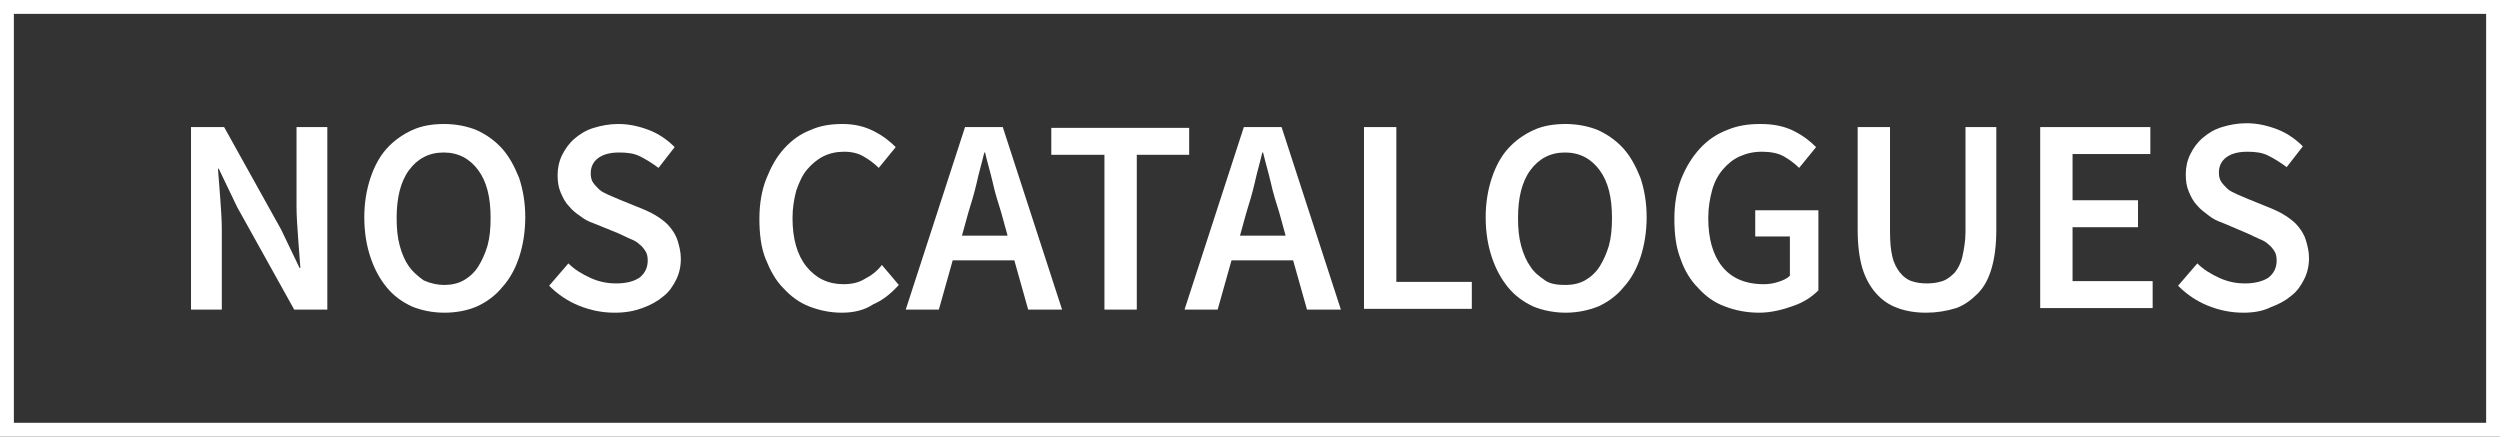 <?xml version="1.0" encoding="utf-8"?>
<!-- Generator: Adobe Illustrator 27.8.0, SVG Export Plug-In . SVG Version: 6.00 Build 0)  -->
<svg version="1.1" id="Calque_1" xmlns="http://www.w3.org/2000/svg" xmlns:xlink="http://www.w3.org/1999/xlink" x="0px" y="0px"
	 viewBox="0 0 324.6 56.7" style="enable-background:new 0 0 324.6 56.7;" xml:space="preserve">
<rect x="0" y="0" width="324.6" height="56.7" fill="#333333" stroke="none"/>
<style type="text/css">
	.st0{fill:#FFFFFF;}
</style>
<path class="st0" d="M322.8,1.8v53.1H1.8V1.8H322.8 M324.6,0H0v56.7h324.6V0L324.6,0z"/>
<g>
	<path class="st0" d="M24.8,16.5h4.3l7.4,13.3l2.4,5h0.1c-0.1-1.2-0.2-2.5-0.3-4c-0.1-1.4-0.2-2.8-0.2-4.1V16.5h4v23.7h-4.3
		l-7.4-13.3l-2.4-5h-0.1c0.1,1.3,0.2,2.6,0.3,3.9c0.1,1.4,0.2,2.7,0.2,4.1v10.3h-4V16.5z"/>
	<path class="st0" d="M57.7,40.6c-1.5,0-3-0.3-4.2-0.8c-1.3-0.6-2.4-1.4-3.3-2.5c-0.9-1.1-1.6-2.4-2.1-3.9c-0.5-1.5-0.8-3.2-0.8-5.2
		c0-1.9,0.3-3.6,0.8-5.1c0.5-1.5,1.2-2.8,2.1-3.8c0.9-1,2-1.8,3.3-2.4c1.3-0.6,2.7-0.8,4.2-0.8s3,0.3,4.2,0.8
		c1.3,0.6,2.4,1.4,3.3,2.4c0.9,1,1.6,2.3,2.2,3.8c0.5,1.5,0.8,3.2,0.8,5.1c0,1.9-0.3,3.7-0.8,5.2c-0.5,1.5-1.2,2.8-2.2,3.9
		c-0.9,1.1-2,1.9-3.3,2.5C60.7,40.3,59.3,40.6,57.7,40.6z M57.7,37c0.9,0,1.8-0.2,2.5-0.6c0.7-0.4,1.4-1,1.9-1.8
		c0.5-0.8,0.9-1.7,1.2-2.7c0.3-1.1,0.4-2.3,0.4-3.6c0-2.7-0.5-4.7-1.6-6.2c-1.1-1.5-2.6-2.3-4.5-2.3c-1.9,0-3.4,0.8-4.5,2.3
		c-1.1,1.5-1.6,3.6-1.6,6.2c0,1.3,0.1,2.5,0.4,3.6c0.3,1.1,0.7,2,1.2,2.7s1.2,1.3,1.9,1.8C55.9,36.8,56.8,37,57.7,37z"/>
	<path class="st0" d="M79.8,40.6c-1.6,0-3.1-0.3-4.6-0.9c-1.5-0.6-2.8-1.5-3.9-2.6l2.5-2.9c0.8,0.8,1.8,1.4,2.9,1.9
		c1.1,0.5,2.2,0.7,3.3,0.7c1.4,0,2.4-0.3,3.1-0.8c0.7-0.6,1-1.3,1-2.2c0-0.5-0.1-0.9-0.3-1.2c-0.2-0.3-0.4-0.6-0.8-0.9
		c-0.3-0.3-0.7-0.5-1.2-0.7c-0.4-0.2-0.9-0.4-1.5-0.7L77.1,29c-0.6-0.2-1.2-0.5-1.7-0.9c-0.6-0.4-1.1-0.8-1.5-1.3
		c-0.5-0.5-0.8-1.1-1.1-1.8c-0.3-0.7-0.4-1.4-0.4-2.3c0-0.9,0.2-1.8,0.6-2.6c0.4-0.8,0.9-1.5,1.6-2.1c0.7-0.6,1.5-1.1,2.5-1.4
		c1-0.3,2-0.5,3.2-0.5c1.4,0,2.7,0.3,4,0.8c1.3,0.5,2.4,1.3,3.3,2.2l-2.1,2.7c-0.8-0.6-1.6-1.1-2.4-1.5c-0.8-0.4-1.7-0.5-2.7-0.5
		c-1.1,0-2,0.2-2.7,0.7c-0.7,0.5-1,1.2-1,2c0,0.5,0.1,0.9,0.3,1.2c0.2,0.3,0.5,0.6,0.8,0.9c0.3,0.3,0.8,0.5,1.2,0.7
		c0.5,0.2,0.9,0.4,1.4,0.6l3.2,1.3c0.7,0.3,1.3,0.6,1.9,1c0.6,0.4,1.1,0.8,1.5,1.3s0.8,1.1,1,1.8c0.2,0.7,0.4,1.4,0.4,2.3
		c0,1-0.2,1.9-0.6,2.7s-0.9,1.6-1.7,2.2c-0.7,0.6-1.6,1.1-2.7,1.5C82.3,40.4,81.2,40.6,79.8,40.6z"/>
	<path class="st0" d="M109.3,40.6c-1.5,0-2.9-0.3-4.2-0.8c-1.3-0.5-2.4-1.3-3.4-2.4c-1-1-1.7-2.3-2.3-3.8c-0.6-1.5-0.8-3.3-0.8-5.2
		c0-1.9,0.3-3.7,0.9-5.2c0.6-1.5,1.3-2.8,2.3-3.9c1-1.1,2.1-1.9,3.4-2.4c1.3-0.6,2.7-0.8,4.2-0.8s2.8,0.3,4,0.9
		c1.2,0.6,2.1,1.3,2.9,2.1l-2.2,2.7c-0.6-0.6-1.3-1.1-2-1.5c-0.7-0.4-1.5-0.6-2.5-0.6c-1,0-1.9,0.2-2.7,0.6c-0.8,0.4-1.5,1-2.1,1.7
		c-0.6,0.7-1,1.6-1.4,2.7c-0.3,1.1-0.5,2.3-0.5,3.6c0,2.7,0.6,4.8,1.8,6.3c1.2,1.5,2.8,2.3,4.8,2.3c1.1,0,2-0.2,2.8-0.7
		c0.8-0.4,1.6-1,2.2-1.8l2.2,2.6c-1,1.1-2.1,2-3.3,2.5C112.2,40.3,110.8,40.6,109.3,40.6z"/>
	<path class="st0" d="M131.7,33.8h-8l-1.8,6.4h-4.3l7.7-23.7h4.9l7.7,23.7h-4.4L131.7,33.8z M130.8,30.5l-0.8-2.9
		c-0.4-1.3-0.8-2.5-1.1-3.9c-0.3-1.3-0.7-2.6-1-3.9h-0.1c-0.3,1.3-0.7,2.6-1,4c-0.3,1.3-0.7,2.6-1.1,3.9l-0.8,2.9H130.8z"/>
	<path class="st0" d="M143.3,20.1h-6.8v-3.5h17.9v3.5h-6.8v20.1h-4.2V20.1z"/>
	<path class="st0" d="M167.9,33.8h-8l-1.8,6.4h-4.3l7.7-23.7h4.9l7.7,23.7h-4.4L167.9,33.8z M166.9,30.5l-0.8-2.9
		c-0.4-1.3-0.8-2.5-1.1-3.9c-0.3-1.3-0.7-2.6-1-3.9h-0.1c-0.3,1.3-0.7,2.6-1,4c-0.3,1.3-0.7,2.6-1.1,3.9l-0.8,2.9H166.9z"/>
	<path class="st0" d="M177.1,16.5h4.2v20.1h9.8v3.5h-14V16.5z"/>
	<path class="st0" d="M203.3,40.6c-1.5,0-3-0.3-4.2-0.8c-1.3-0.6-2.4-1.4-3.3-2.5c-0.9-1.1-1.6-2.4-2.1-3.9
		c-0.5-1.5-0.8-3.2-0.8-5.2c0-1.9,0.3-3.6,0.8-5.1c0.5-1.5,1.2-2.8,2.1-3.8c0.9-1,2-1.8,3.3-2.4c1.3-0.6,2.7-0.8,4.2-0.8
		c1.5,0,3,0.3,4.2,0.8c1.3,0.6,2.4,1.4,3.3,2.4c0.9,1,1.6,2.3,2.2,3.8c0.5,1.5,0.8,3.2,0.8,5.1c0,1.9-0.3,3.7-0.8,5.2
		c-0.5,1.5-1.2,2.8-2.2,3.9c-0.9,1.1-2,1.9-3.3,2.5C206.2,40.3,204.8,40.6,203.3,40.6z M203.3,37c0.9,0,1.8-0.2,2.5-0.6
		s1.4-1,1.9-1.8c0.5-0.8,0.9-1.7,1.2-2.7c0.3-1.1,0.4-2.3,0.4-3.6c0-2.7-0.5-4.7-1.6-6.2c-1.1-1.5-2.6-2.3-4.5-2.3s-3.4,0.8-4.5,2.3
		c-1.1,1.5-1.6,3.6-1.6,6.2c0,1.3,0.1,2.5,0.4,3.6c0.3,1.1,0.7,2,1.2,2.7c0.5,0.8,1.2,1.3,1.9,1.8S202.3,37,203.3,37z"/>
	<path class="st0" d="M228.4,40.6c-1.6,0-3.1-0.3-4.4-0.8c-1.4-0.5-2.5-1.3-3.5-2.4c-1-1-1.8-2.3-2.3-3.8c-0.6-1.5-0.8-3.3-0.8-5.2
		c0-1.9,0.3-3.7,0.9-5.2c0.6-1.5,1.4-2.8,2.4-3.9c1-1.1,2.2-1.9,3.5-2.4c1.4-0.6,2.8-0.8,4.4-0.8c1.7,0,3.1,0.3,4.3,0.9
		c1.2,0.6,2.1,1.3,2.9,2.1l-2.2,2.7c-0.6-0.6-1.3-1.1-2-1.5c-0.7-0.4-1.7-0.6-2.8-0.6c-1.1,0-2,0.2-2.9,0.6c-0.9,0.4-1.6,1-2.2,1.7
		c-0.6,0.7-1.1,1.6-1.4,2.7c-0.3,1.1-0.5,2.3-0.5,3.6c0,2.7,0.6,4.8,1.8,6.3c1.2,1.5,3,2.3,5.4,2.3c0.7,0,1.3-0.1,1.9-0.3
		c0.6-0.2,1.1-0.4,1.5-0.8v-5.1h-4.5v-3.4h8.2v10.4c-0.8,0.8-1.8,1.5-3.2,2S230,40.6,228.4,40.6z"/>
	<path class="st0" d="M250.1,40.6c-1.4,0-2.6-0.2-3.7-0.6c-1.1-0.4-2-1-2.8-1.9c-0.8-0.9-1.4-2-1.8-3.3c-0.4-1.4-0.6-3-0.6-5V16.5
		h4.2v13.6c0,1.3,0.1,2.4,0.3,3.2c0.2,0.9,0.6,1.6,1,2.1s0.9,0.9,1.5,1.1c0.6,0.2,1.2,0.3,2,0.3c0.7,0,1.4-0.1,2-0.3
		c0.6-0.2,1.1-0.6,1.6-1.1c0.4-0.5,0.8-1.2,1-2.1c0.2-0.9,0.4-2,0.4-3.2V16.5h4v13.3c0,2-0.2,3.6-0.6,5c-0.4,1.4-1,2.5-1.8,3.3
		s-1.7,1.5-2.8,1.9C252.7,40.4,251.4,40.6,250.1,40.6z"/>
	<path class="st0" d="M264.9,16.5h14.3v3.5h-10.1v6h8.5v3.5h-8.5v7h10.4v3.5h-14.6V16.5z"/>
	<path class="st0" d="M291.3,40.6c-1.6,0-3.1-0.3-4.6-0.9c-1.5-0.6-2.8-1.5-3.9-2.6l2.5-2.9c0.8,0.8,1.8,1.4,2.9,1.9
		s2.2,0.7,3.3,0.7c1.3,0,2.4-0.3,3.1-0.8c0.7-0.6,1-1.3,1-2.2c0-0.5-0.1-0.9-0.3-1.2c-0.2-0.3-0.4-0.6-0.8-0.9
		c-0.3-0.3-0.7-0.5-1.2-0.7c-0.4-0.2-0.9-0.4-1.5-0.7l-3.3-1.4c-0.6-0.2-1.2-0.5-1.7-0.9s-1.1-0.8-1.5-1.3c-0.5-0.5-0.8-1.1-1.1-1.8
		c-0.3-0.7-0.4-1.4-0.4-2.3c0-0.9,0.2-1.8,0.6-2.6c0.4-0.8,0.9-1.5,1.6-2.1c0.7-0.6,1.5-1.1,2.5-1.4c1-0.3,2-0.5,3.2-0.5
		c1.4,0,2.7,0.3,4,0.8c1.3,0.5,2.4,1.3,3.3,2.2l-2.1,2.7c-0.8-0.6-1.6-1.1-2.4-1.5s-1.7-0.5-2.7-0.5c-1.1,0-2,0.2-2.7,0.7
		c-0.7,0.5-1,1.2-1,2c0,0.5,0.1,0.9,0.3,1.2s0.5,0.6,0.8,0.9c0.3,0.3,0.8,0.5,1.2,0.7c0.5,0.2,0.9,0.4,1.4,0.6l3.2,1.3
		c0.7,0.3,1.3,0.6,1.9,1c0.6,0.4,1.1,0.8,1.5,1.3c0.4,0.5,0.8,1.1,1,1.8c0.2,0.7,0.4,1.4,0.4,2.3c0,1-0.2,1.9-0.6,2.7
		c-0.4,0.8-0.9,1.6-1.7,2.2c-0.7,0.6-1.6,1.1-2.7,1.5C293.8,40.4,292.6,40.6,291.3,40.6z"/>
</g>
</svg>
